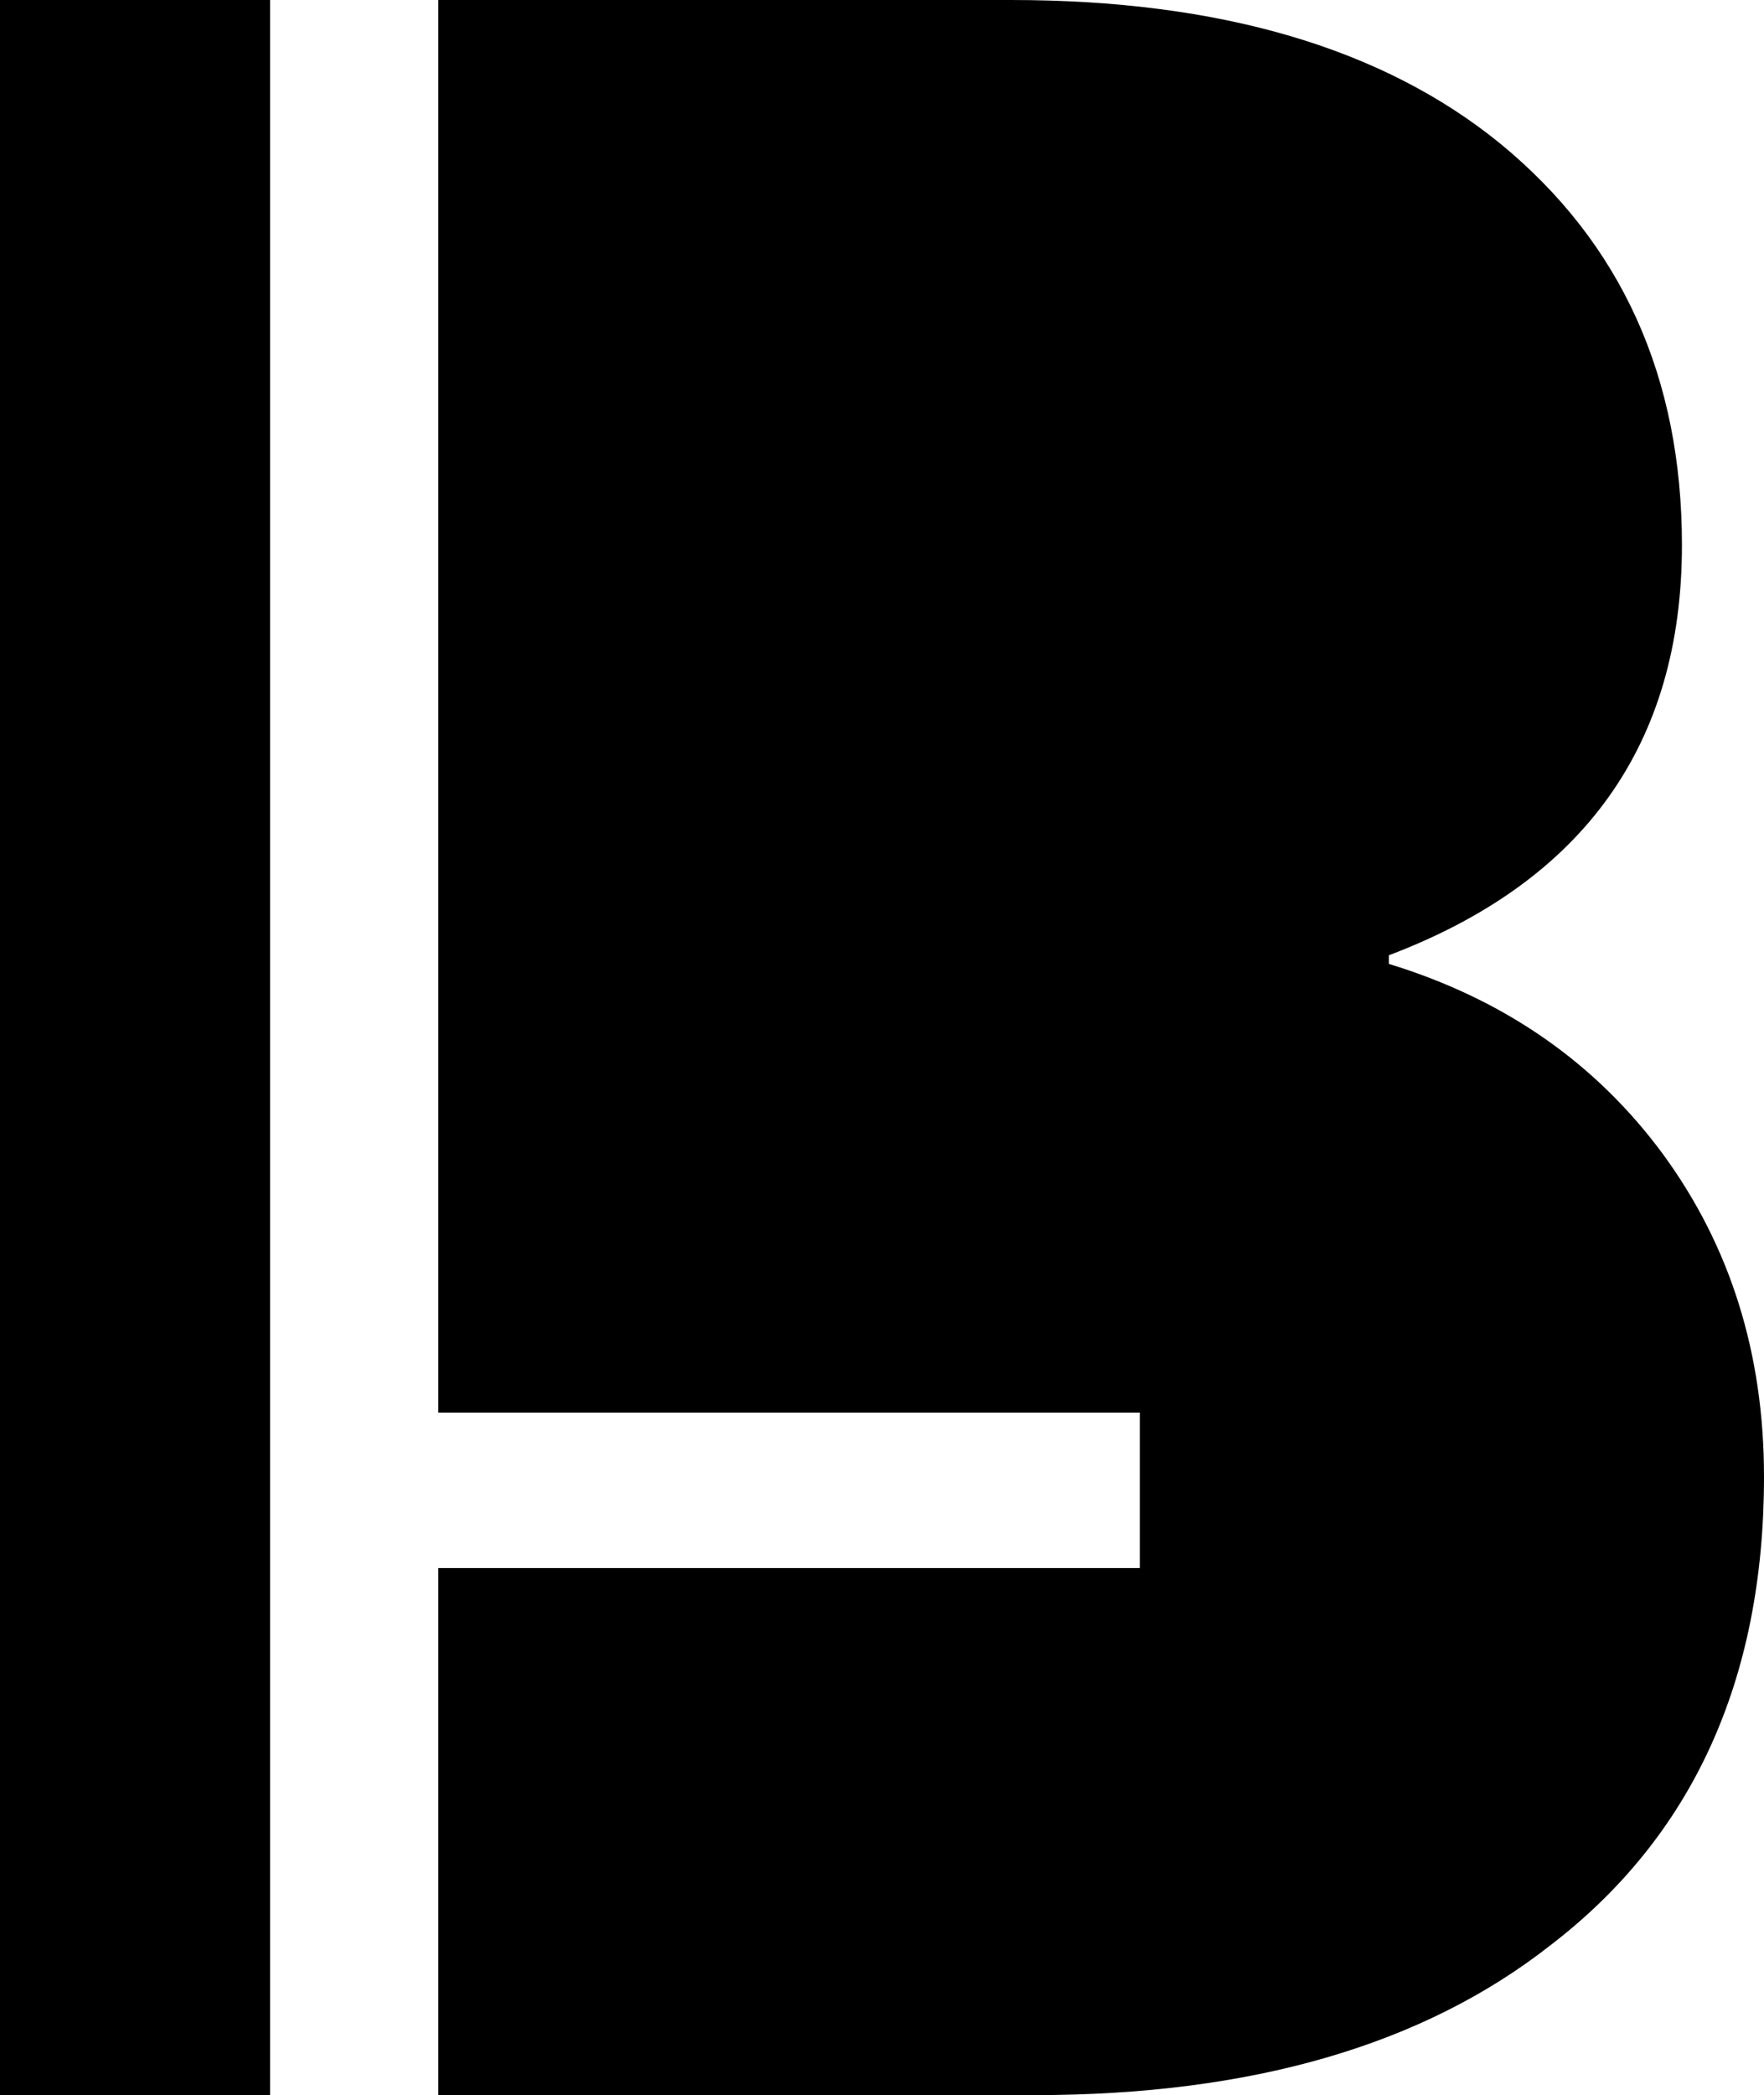 <?xml version="1.0" encoding="UTF-8"?>
<svg id="Layer_1" xmlns="http://www.w3.org/2000/svg" version="1.1" viewBox="0 0 190.02 225.68">
  <!-- Generator: Adobe Illustrator 29.1.0, SVG Export Plug-In . SVG Version: 2.1.0 Build 142)  -->
  <rect width="29.09" height="225.68"/>
  <path d="M190.02,159.07c0,21.9-7.71,38.77-23.06,50.51-13.69,10.73-32.18,16.1-55.53,16.1H47.21v-56.78h75.57v-16.74H47.21V0h61.7c22.54,0,40.07,5.19,52.69,15.46,13.08,10.73,19.58,25.2,19.58,43.25,0,21.44-10.55,36.23-31.57,44.19v.93c12.44,3.8,22.29,10.67,29.54,20.51,7.25,9.92,10.87,21.47,10.87,34.73Z"/>
</svg>
